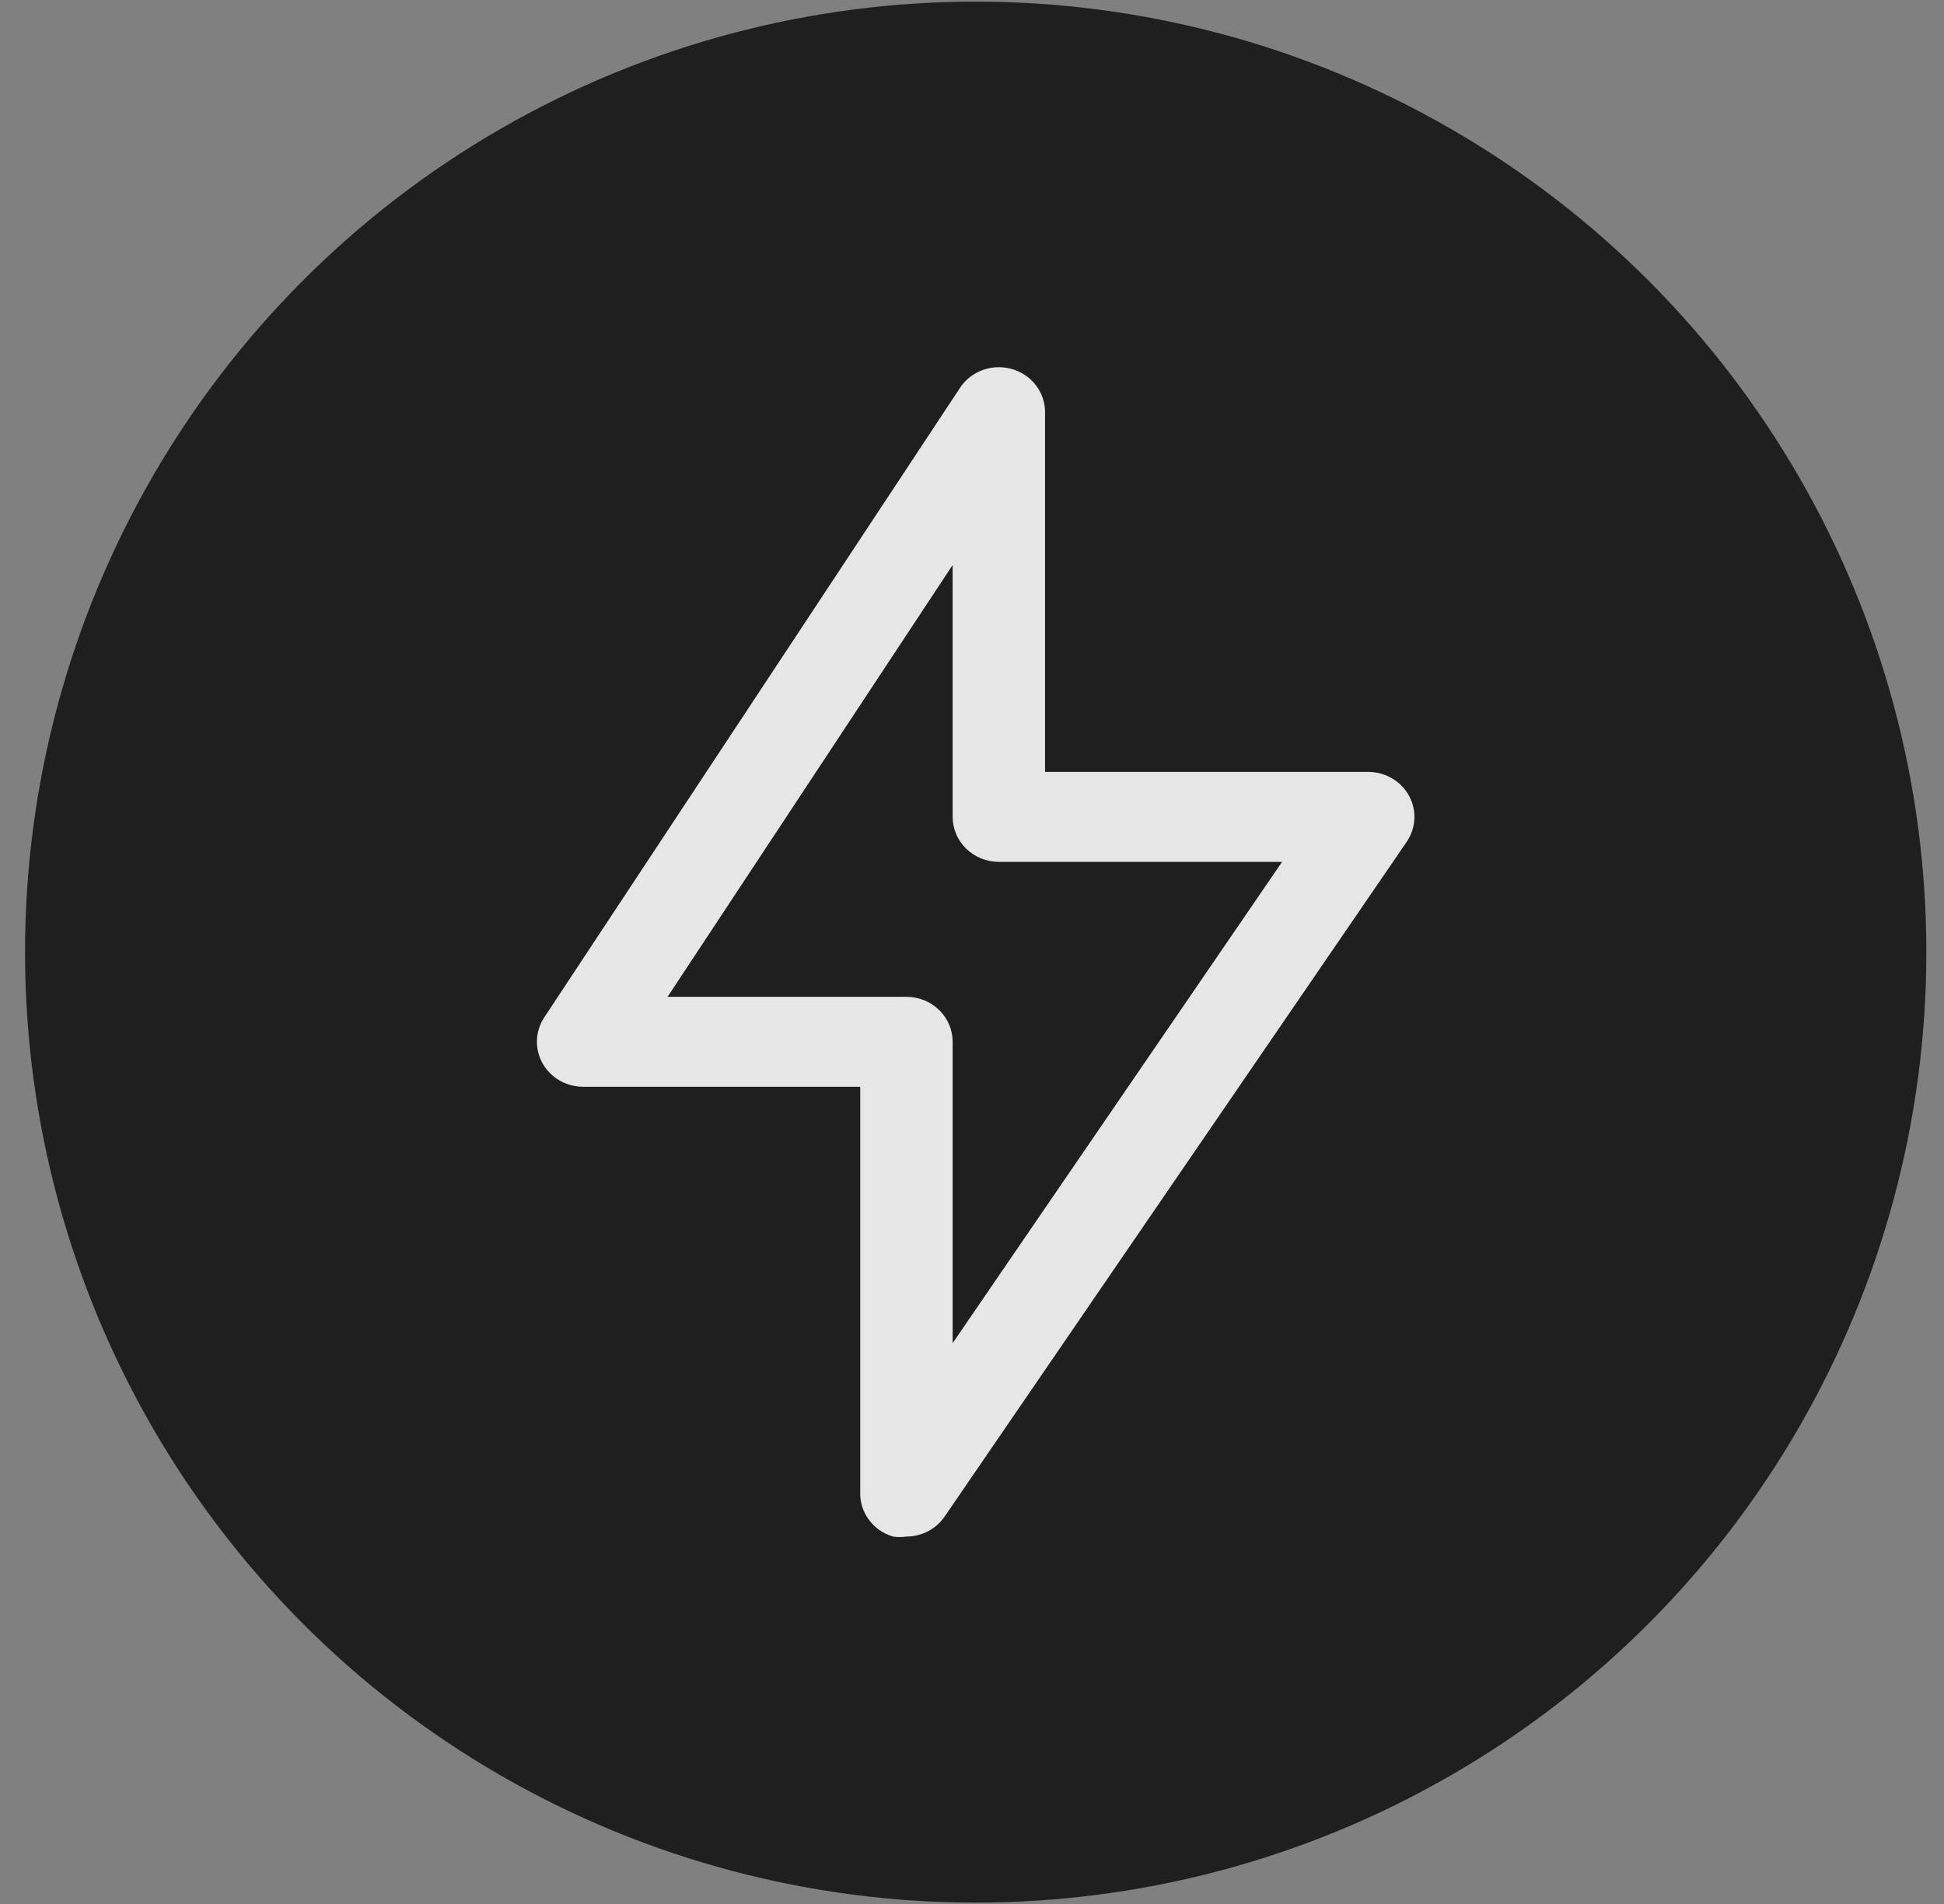 <svg width="49" height="48" viewBox="0 0 49 48" fill="none" xmlns="http://www.w3.org/2000/svg">
<rect x="0" y="0" width="49" height="48" fill="#808080" stroke="none"/>
<circle cx="24.593" cy="24.003" r="23.962" fill="#1F1F1F"/>
<path d="M14.696 27.398H21.683V37.603C21.672 37.855 21.747 38.103 21.897 38.308C22.047 38.514 22.262 38.665 22.51 38.737C22.622 38.753 22.736 38.753 22.848 38.737C23.238 38.736 23.6 38.544 23.814 38.227L35.46 21.218C35.615 20.989 35.679 20.714 35.642 20.443C35.604 20.172 35.468 19.923 35.257 19.742C35.045 19.562 34.775 19.462 34.494 19.46H26.341V10.388C26.341 10.06 26.194 9.748 25.939 9.533C25.684 9.319 25.346 9.222 25.012 9.269C24.678 9.315 24.381 9.5 24.199 9.776L13.717 25.651C13.566 25.881 13.505 26.155 13.545 26.425C13.585 26.695 13.723 26.942 13.934 27.12C14.146 27.299 14.416 27.397 14.696 27.398L14.696 27.398ZM24.012 14.244V20.594C24.012 20.895 24.135 21.183 24.354 21.396C24.572 21.608 24.868 21.728 25.177 21.728H32.316L24.012 33.861V26.264C24.012 25.963 23.89 25.674 23.671 25.462C23.453 25.249 23.157 25.13 22.848 25.13H16.827L24.012 14.244Z" fill="white" fill-opacity="0.89"/>
</svg>
